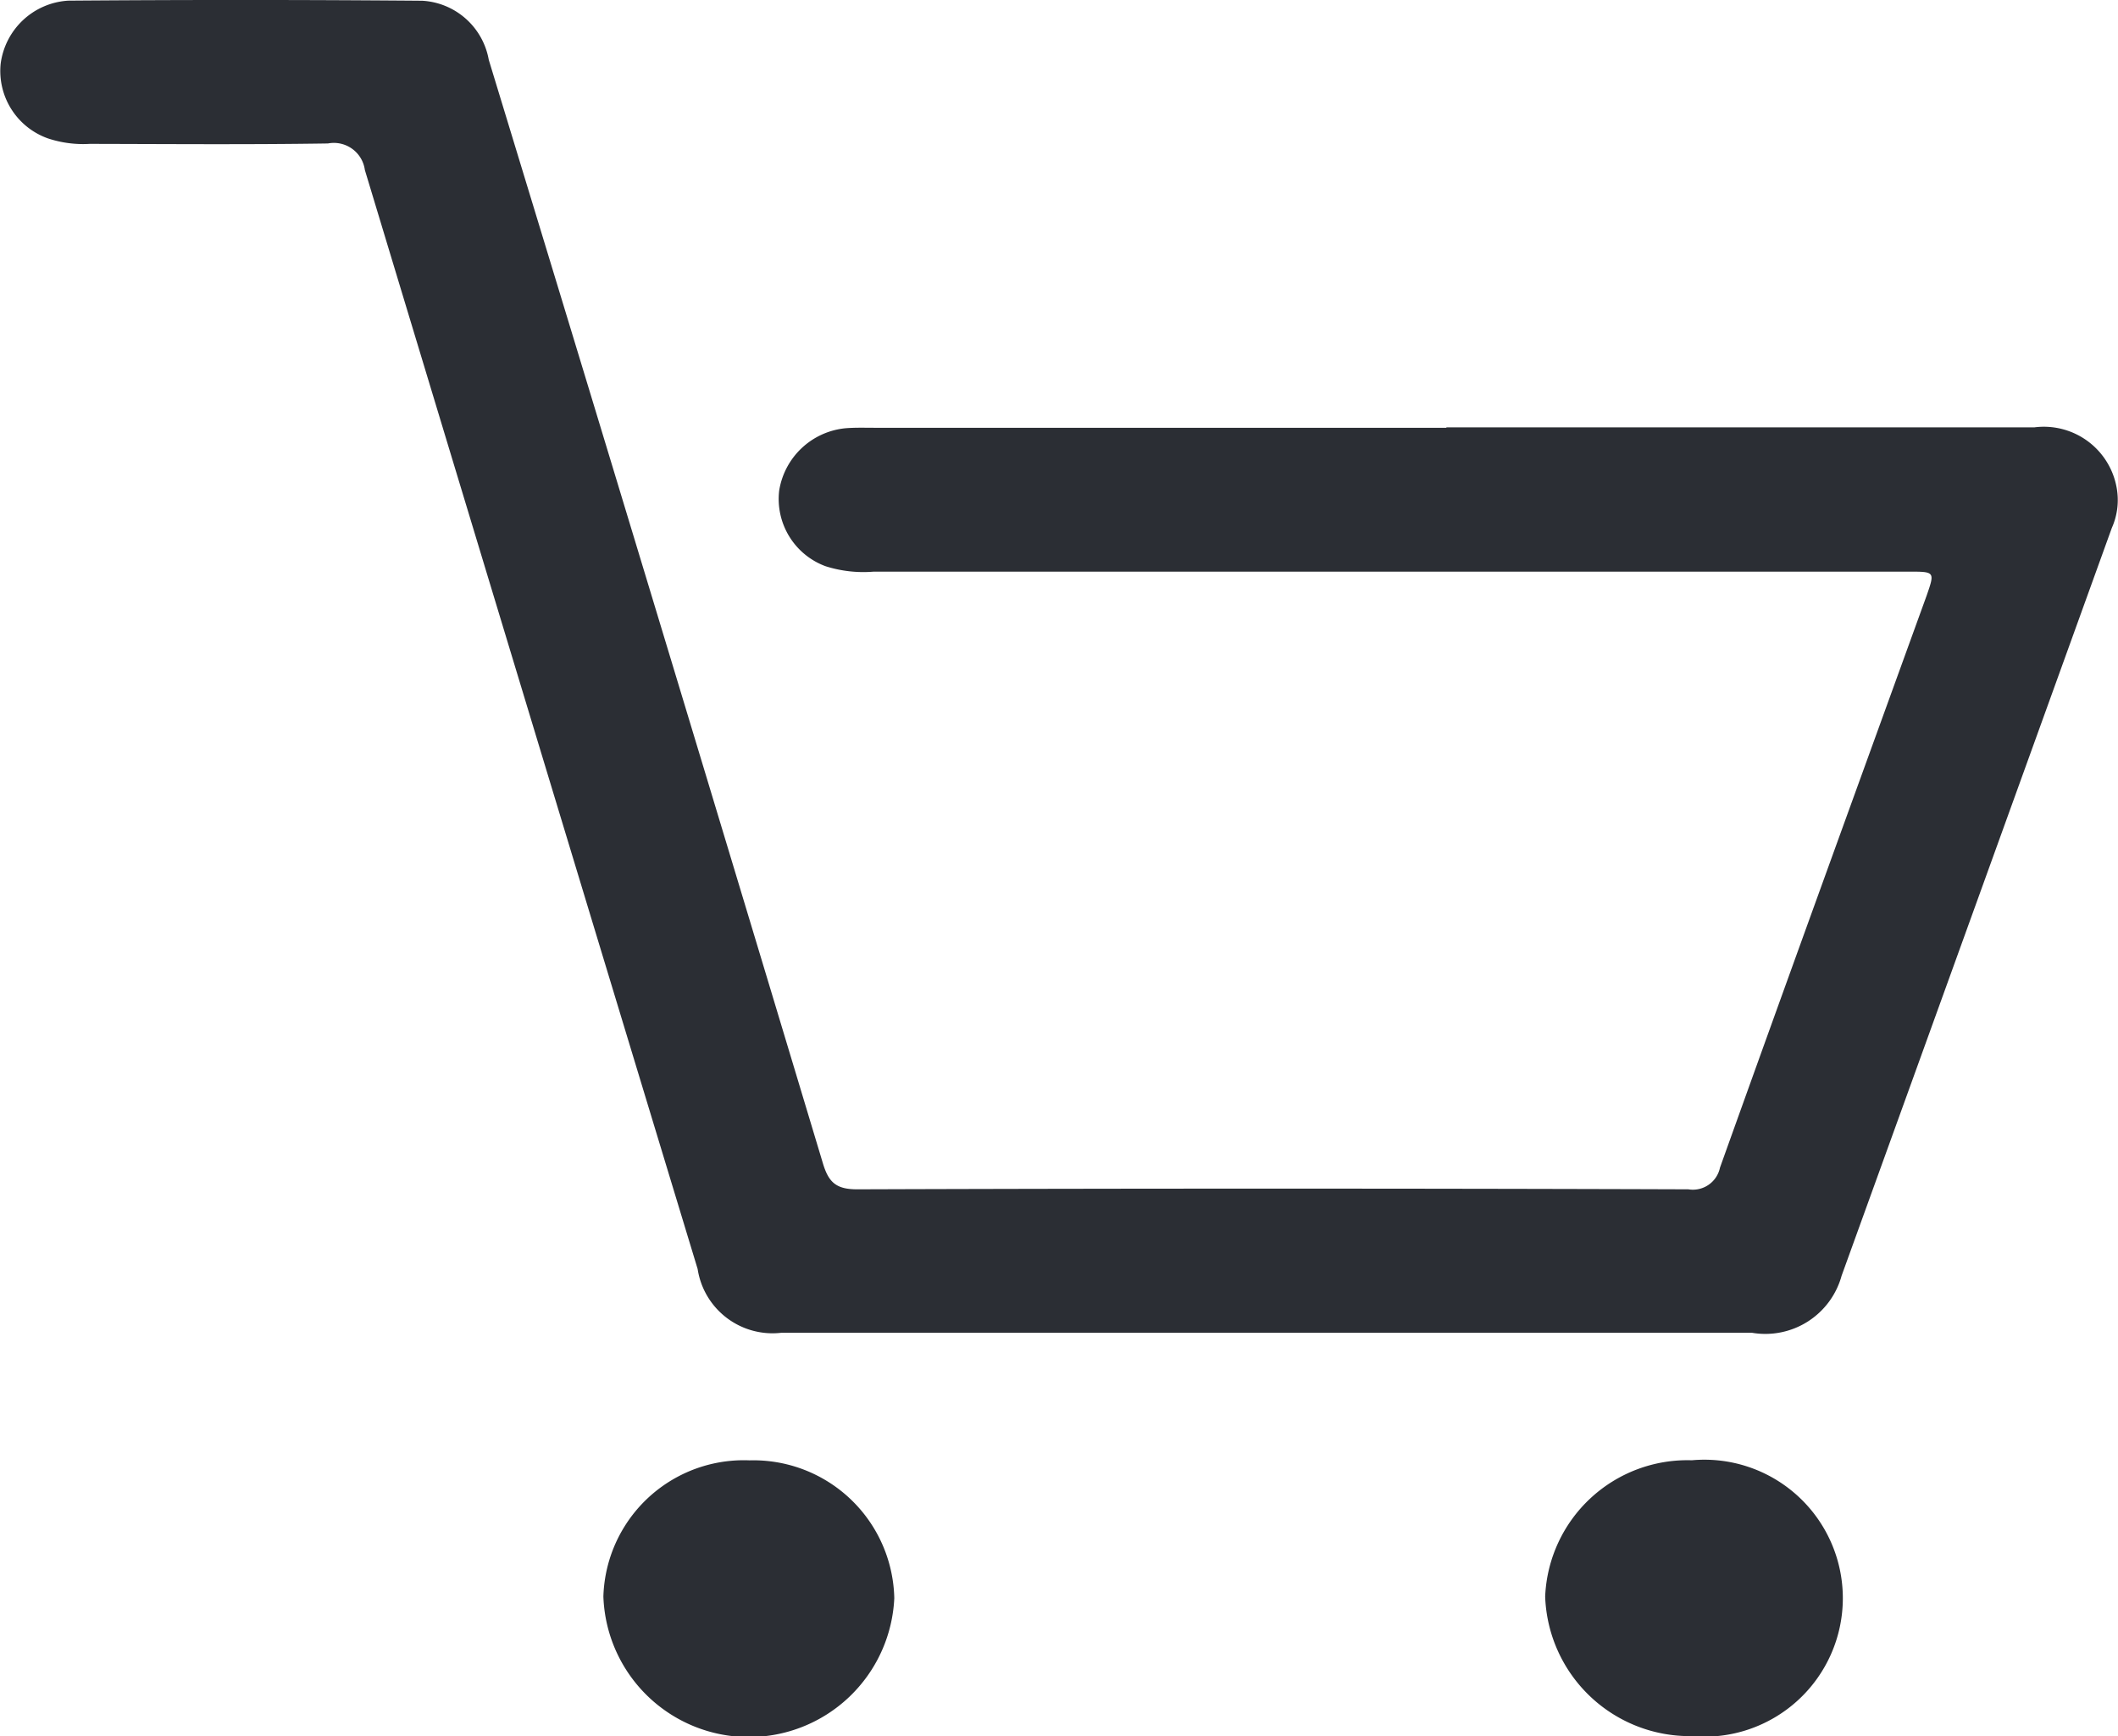 <svg xmlns="http://www.w3.org/2000/svg" width="26" height="21.312" viewBox="0 0 26 21.312"><defs><style>.a{fill:#2b2e34;}</style></defs><path class="a" d="M17.756,5.247q3.608,0,7.216,0a.908.908,0,0,1,1.018.783.839.839,0,0,1-.066.452q-1.657,4.59-3.317,9.179a.971.971,0,0,1-1.1.7H10.848c-.419,0-.838,0-1.257,0a.93.93,0,0,1-1.027-.783Q6.517,8.833,4.479,2.088a.384.384,0,0,0-.453-.326c-.975.015-1.95.007-2.924.005A1.372,1.372,0,0,1,.589,1.7.878.878,0,0,1,.008.784.891.891,0,0,1,.837.009Q3.01-.008,5.183.01A.88.88,0,0,1,6,.735q.624,2.047,1.246,4.094Q8.679,9.551,10.1,14.275c.07.235.159.326.425.325q5.1-.017,10.2,0a.34.34,0,0,0,.389-.266c.839-2.344,1.69-4.684,2.538-7.025.1-.289.1-.291-.216-.291H10.726a1.534,1.534,0,0,1-.593-.067.88.88,0,0,1-.568-.928.914.914,0,0,1,.811-.765c.118-.01.237-.006.355-.006h7.024" transform="translate(0 -0.001)"/><path class="a" d="M69.452,163.712a1.73,1.73,0,0,1,1.776,1.692,1.787,1.787,0,0,1-3.571-.02,1.724,1.724,0,0,1,1.794-1.672" transform="translate(-60.25 -145.786)"/><path class="a" d="M175,163.708a1.7,1.7,0,1,1,0,3.386,1.776,1.776,0,0,1-1.8-1.713,1.747,1.747,0,0,1,1.8-1.673" transform="translate(-154.232 -145.783)"/></svg>